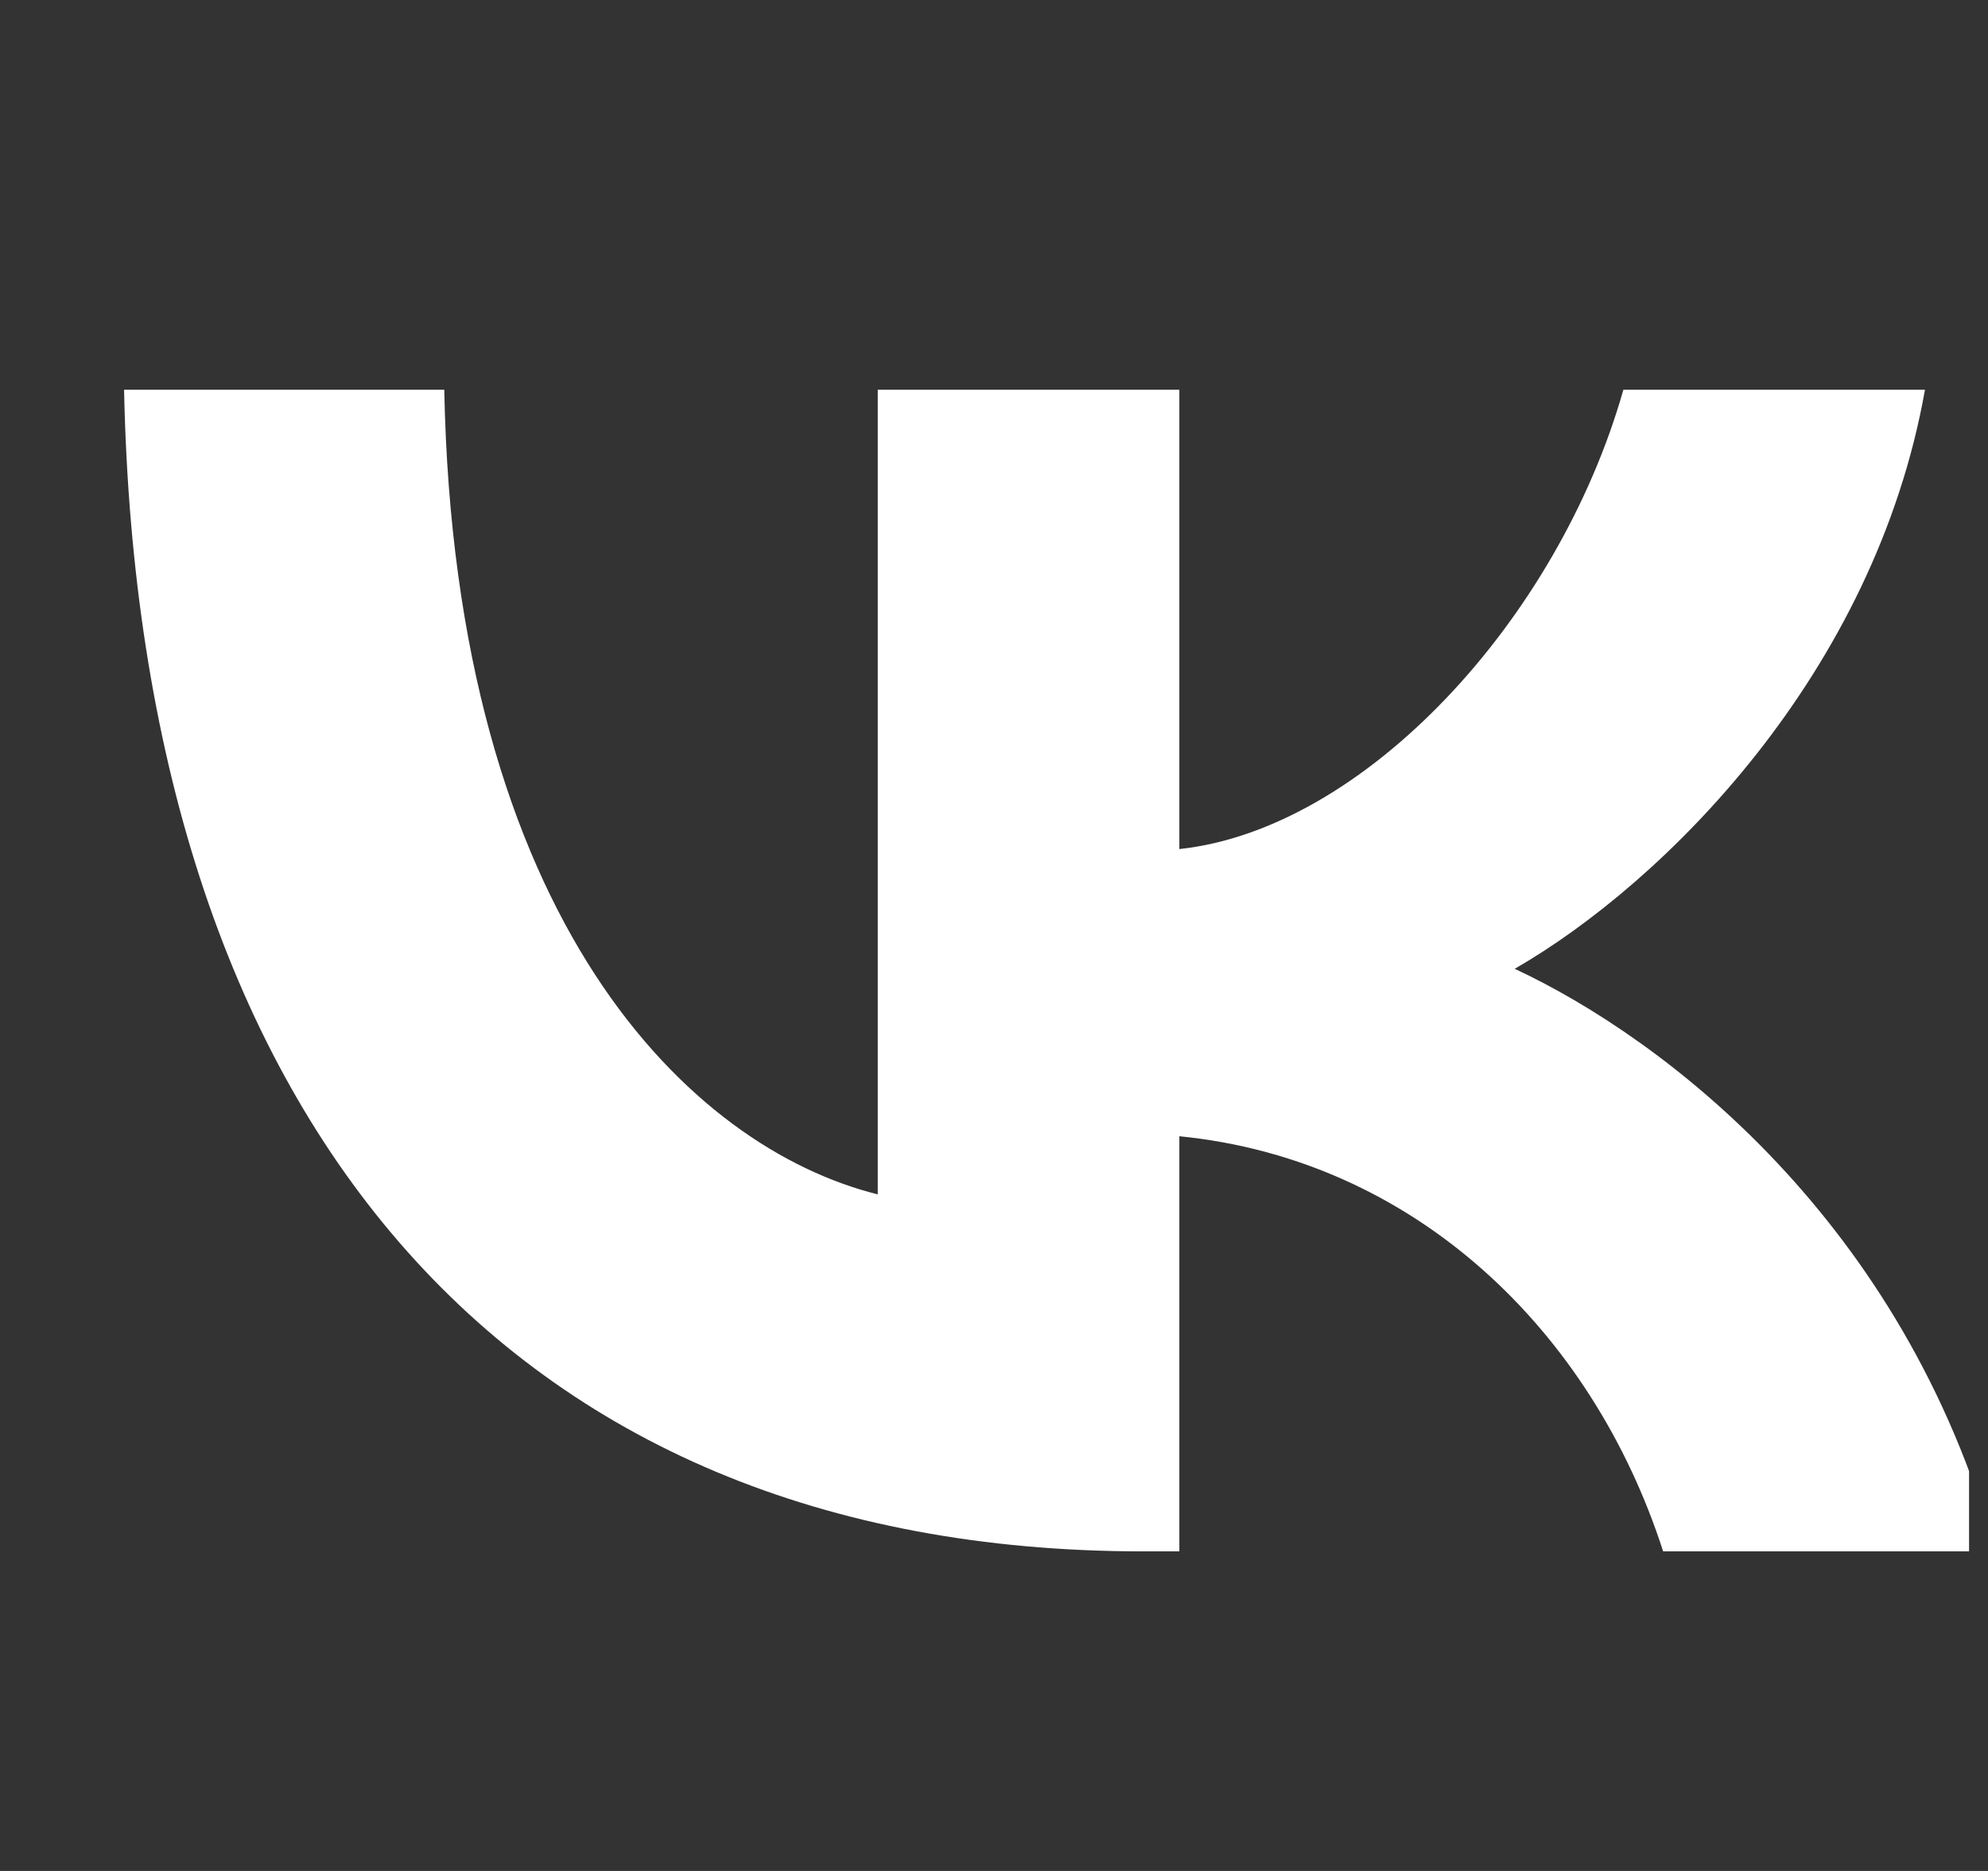 <svg width="17" height="16" viewBox="0 0 17 16" fill="none" xmlns="http://www.w3.org/2000/svg">
<rect x="0" y="0" width="17" height="16" fill="#333333" stroke="none"/>
<g clip-path="url(#clip0_1060_43895)">
<path fill-rule="evenodd" clip-rule="evenodd" d="M1.061 3.333C1.19 9.538 4.308 13.267 9.775 13.267H10.085V9.717C12.094 9.916 13.613 11.377 14.222 13.267H17.061C16.281 10.443 14.232 8.882 12.953 8.285C14.232 7.549 16.031 5.759 16.461 3.333H13.882C13.323 5.302 11.664 7.092 10.085 7.261V3.333H7.506V10.214C5.907 9.816 3.889 7.887 3.799 3.333H1.061Z" fill="white"/>
</g>
<defs>
<clipPath id="clip0_1060_43895">
<rect width="16" height="16" fill="white" transform="translate(0.838)"/>
</clipPath>
</defs>
</svg>
